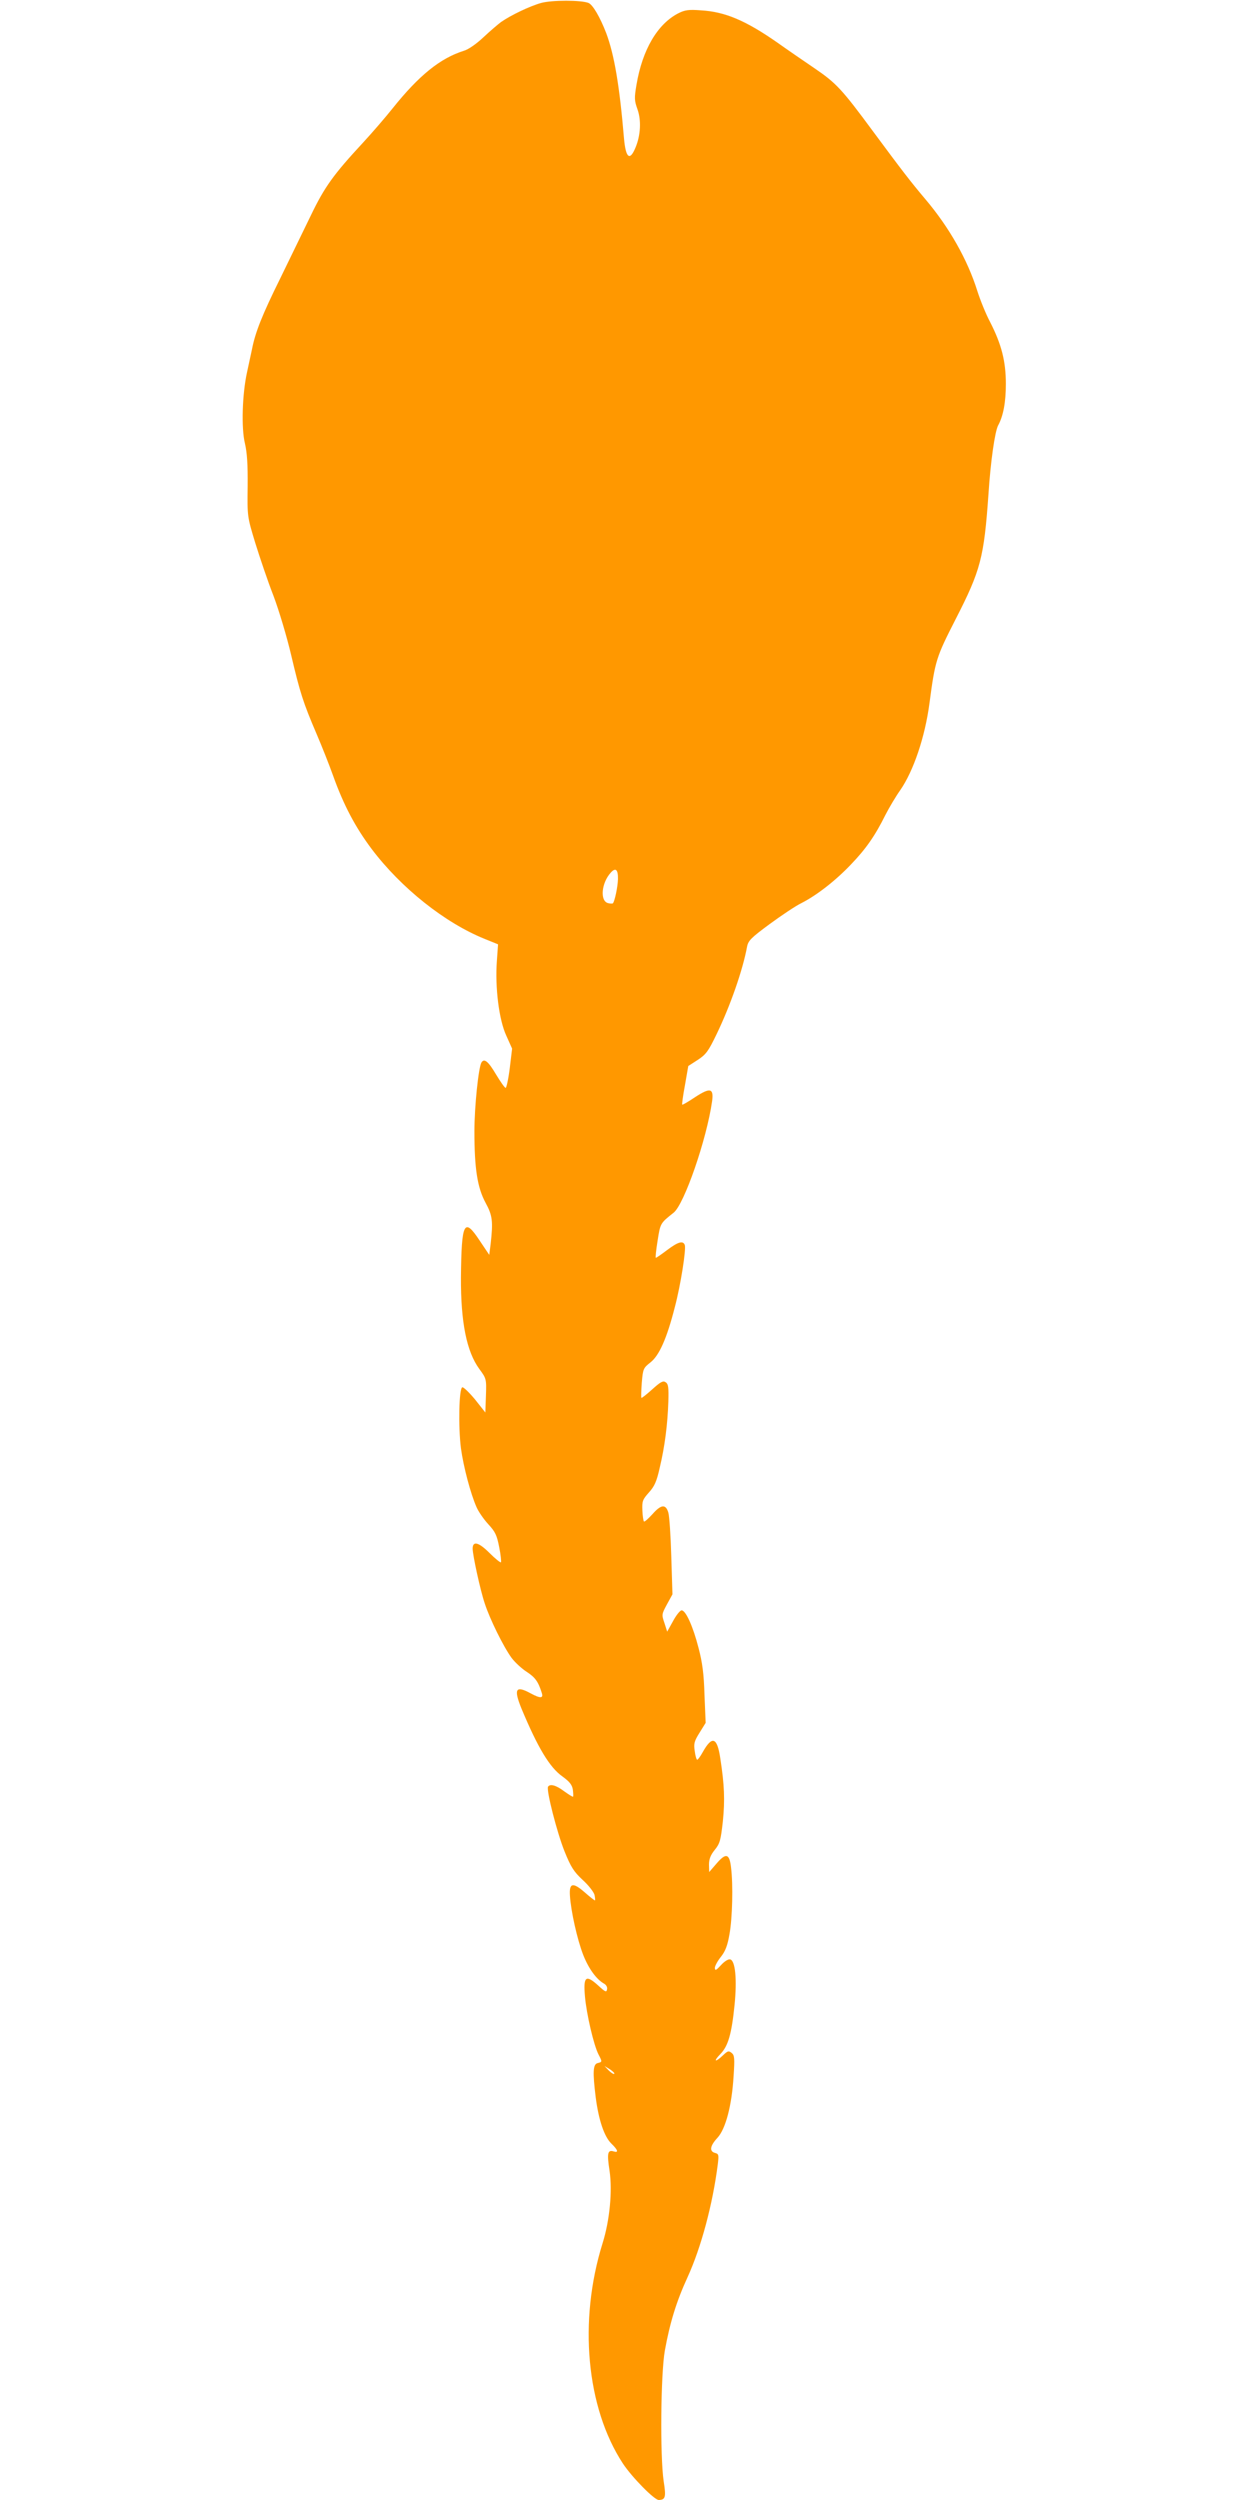 <?xml version="1.0" standalone="no"?>
<!DOCTYPE svg PUBLIC "-//W3C//DTD SVG 20010904//EN"
 "http://www.w3.org/TR/2001/REC-SVG-20010904/DTD/svg10.dtd">
<svg version="1.0" xmlns="http://www.w3.org/2000/svg"
 width="640pt" height="1280pt" viewBox="0 0 640 1280"
 preserveAspectRatio="xMidYMid meet">
<g transform="translate(0,1280) scale(0.1,-0.1)"
fill="#ff9800" stroke="none">
<path d="M2771 12785 c-58 -16 -156 -63 -206 -98 -16 -12 -57 -47 -90 -78 -35
-33 -76 -62 -100 -69 -121 -38 -230 -126 -365 -295 -35 -44 -103 -123 -151
-175 -152 -164 -197 -227 -266 -370 -36 -74 -107 -220 -158 -325 -93 -188
-128 -276 -145 -364 -5 -25 -17 -77 -25 -116 -25 -113 -30 -288 -11 -365 11
-48 15 -106 14 -220 -2 -155 -2 -155 39 -290 23 -74 64 -196 93 -270 28 -74
69 -211 91 -305 45 -191 61 -242 130 -403 27 -63 65 -159 85 -215 53 -148 113
-262 197 -374 151 -200 375 -378 578 -460 l69 -28 -6 -85 c-10 -136 11 -302
48 -382 l30 -67 -12 -100 c-7 -56 -17 -101 -21 -101 -5 0 -27 32 -50 70 -39
66 -60 83 -74 60 -15 -25 -36 -226 -36 -352 0 -191 15 -288 57 -366 36 -66 39
-95 26 -212 l-7 -55 -49 73 c-80 121 -93 96 -96 -188 -1 -230 29 -380 94 -469
36 -49 37 -51 34 -136 l-3 -87 -53 67 c-30 36 -59 64 -65 62 -17 -5 -21 -202
-7 -312 13 -95 49 -232 80 -302 10 -23 37 -62 60 -87 36 -39 44 -56 56 -118 8
-39 11 -74 9 -77 -3 -3 -30 19 -59 48 -55 55 -86 63 -86 22 0 -33 39 -213 62
-281 26 -80 95 -220 137 -278 18 -24 53 -56 78 -72 43 -28 59 -50 77 -108 9
-28 -7 -29 -57 -2 -77 42 -88 23 -47 -78 83 -199 144 -301 209 -347 37 -27 50
-43 54 -68 2 -17 3 -34 1 -36 -2 -2 -22 11 -46 28 -41 31 -72 39 -82 23 -10
-17 46 -235 84 -330 33 -82 48 -105 93 -147 30 -27 57 -62 61 -77 3 -16 4 -28
2 -28 -3 0 -26 18 -52 41 -61 53 -80 49 -76 -16 5 -80 37 -224 68 -304 28 -71
68 -126 108 -148 10 -6 17 -18 14 -29 -3 -16 -9 -13 -45 20 -64 58 -77 47 -68
-56 8 -91 45 -249 69 -296 20 -39 20 -39 -4 -45 -24 -6 -26 -45 -10 -175 15
-117 44 -202 80 -237 34 -33 39 -49 11 -40 -30 9 -34 -10 -20 -100 15 -103 1
-253 -36 -371 -124 -398 -83 -841 104 -1127 47 -71 161 -187 184 -187 34 1 38
15 25 96 -19 130 -15 550 6 669 26 143 59 251 116 375 70 153 129 374 155 578
6 49 5 54 -14 59 -30 8 -26 36 12 77 42 45 74 165 83 316 6 91 5 107 -10 119
-15 12 -20 11 -44 -12 -41 -39 -52 -33 -13 7 39 40 57 102 72 251 13 130 4
228 -23 233 -10 2 -30 -11 -47 -30 -25 -27 -30 -29 -31 -14 0 10 14 36 31 57
23 29 34 58 44 116 15 83 19 253 8 341 -8 72 -26 77 -74 21 l-38 -44 -1 38 c0
28 8 49 29 75 27 33 31 49 42 146 11 110 8 187 -13 323 -16 109 -42 118 -90
32 -12 -22 -25 -39 -28 -39 -4 0 -10 20 -13 45 -6 38 -2 51 25 94 l31 50 -6
143 c-3 108 -11 166 -30 239 -29 113 -66 194 -87 194 -8 0 -28 -25 -44 -55
l-30 -54 -14 44 c-15 43 -14 46 13 96 l28 51 -6 194 c-3 107 -10 208 -15 224
-13 45 -37 43 -81 -7 -22 -24 -41 -41 -44 -38 -3 3 -7 29 -8 57 -2 47 1 55 33
91 29 32 40 56 56 128 26 109 40 221 44 338 2 73 0 90 -14 99 -13 9 -26 2 -68
-36 -29 -26 -54 -46 -56 -44 -2 2 -1 37 2 78 6 71 8 75 45 104 44 35 83 121
124 282 30 113 59 298 51 319 -9 23 -34 16 -90 -26 -29 -22 -55 -40 -58 -40
-3 0 1 39 9 88 14 90 14 89 82 143 54 43 169 374 197 571 9 67 -10 71 -88 20
-34 -23 -64 -40 -65 -38 -2 2 4 47 14 100 l17 98 48 31 c43 28 55 45 97 132
70 145 134 328 156 448 6 31 21 46 116 116 60 44 133 93 162 107 79 40 176
116 253 197 78 81 125 149 177 254 20 39 54 96 76 127 68 98 127 272 150 446
29 219 34 234 134 430 128 250 145 314 168 640 11 171 33 319 49 351 27 49 40
120 40 213 0 116 -22 202 -80 316 -22 41 -51 113 -66 160 -50 160 -144 326
-266 470 -76 90 -119 146 -270 350 -157 213 -187 245 -297 320 -53 36 -139 95
-191 132 -162 113 -268 158 -391 165 -63 5 -82 2 -116 -15 -107 -55 -184 -187
-214 -365 -12 -70 -11 -82 5 -127 20 -56 16 -133 -10 -195 -29 -71 -50 -55
-59 45 -23 273 -50 430 -91 540 -32 83 -69 146 -91 155 -38 15 -187 15 -242 0z
m393 -4486 c-1 -40 -17 -115 -26 -124 -2 -2 -13 -2 -25 1 -42 11 -34 103 14
156 25 28 38 16 37 -33z m-19 -6117 c-3 -3 -16 5 -28 17 l-22 23 28 -17 c15
-10 25 -20 22 -23z"/>
</g>
</svg>
